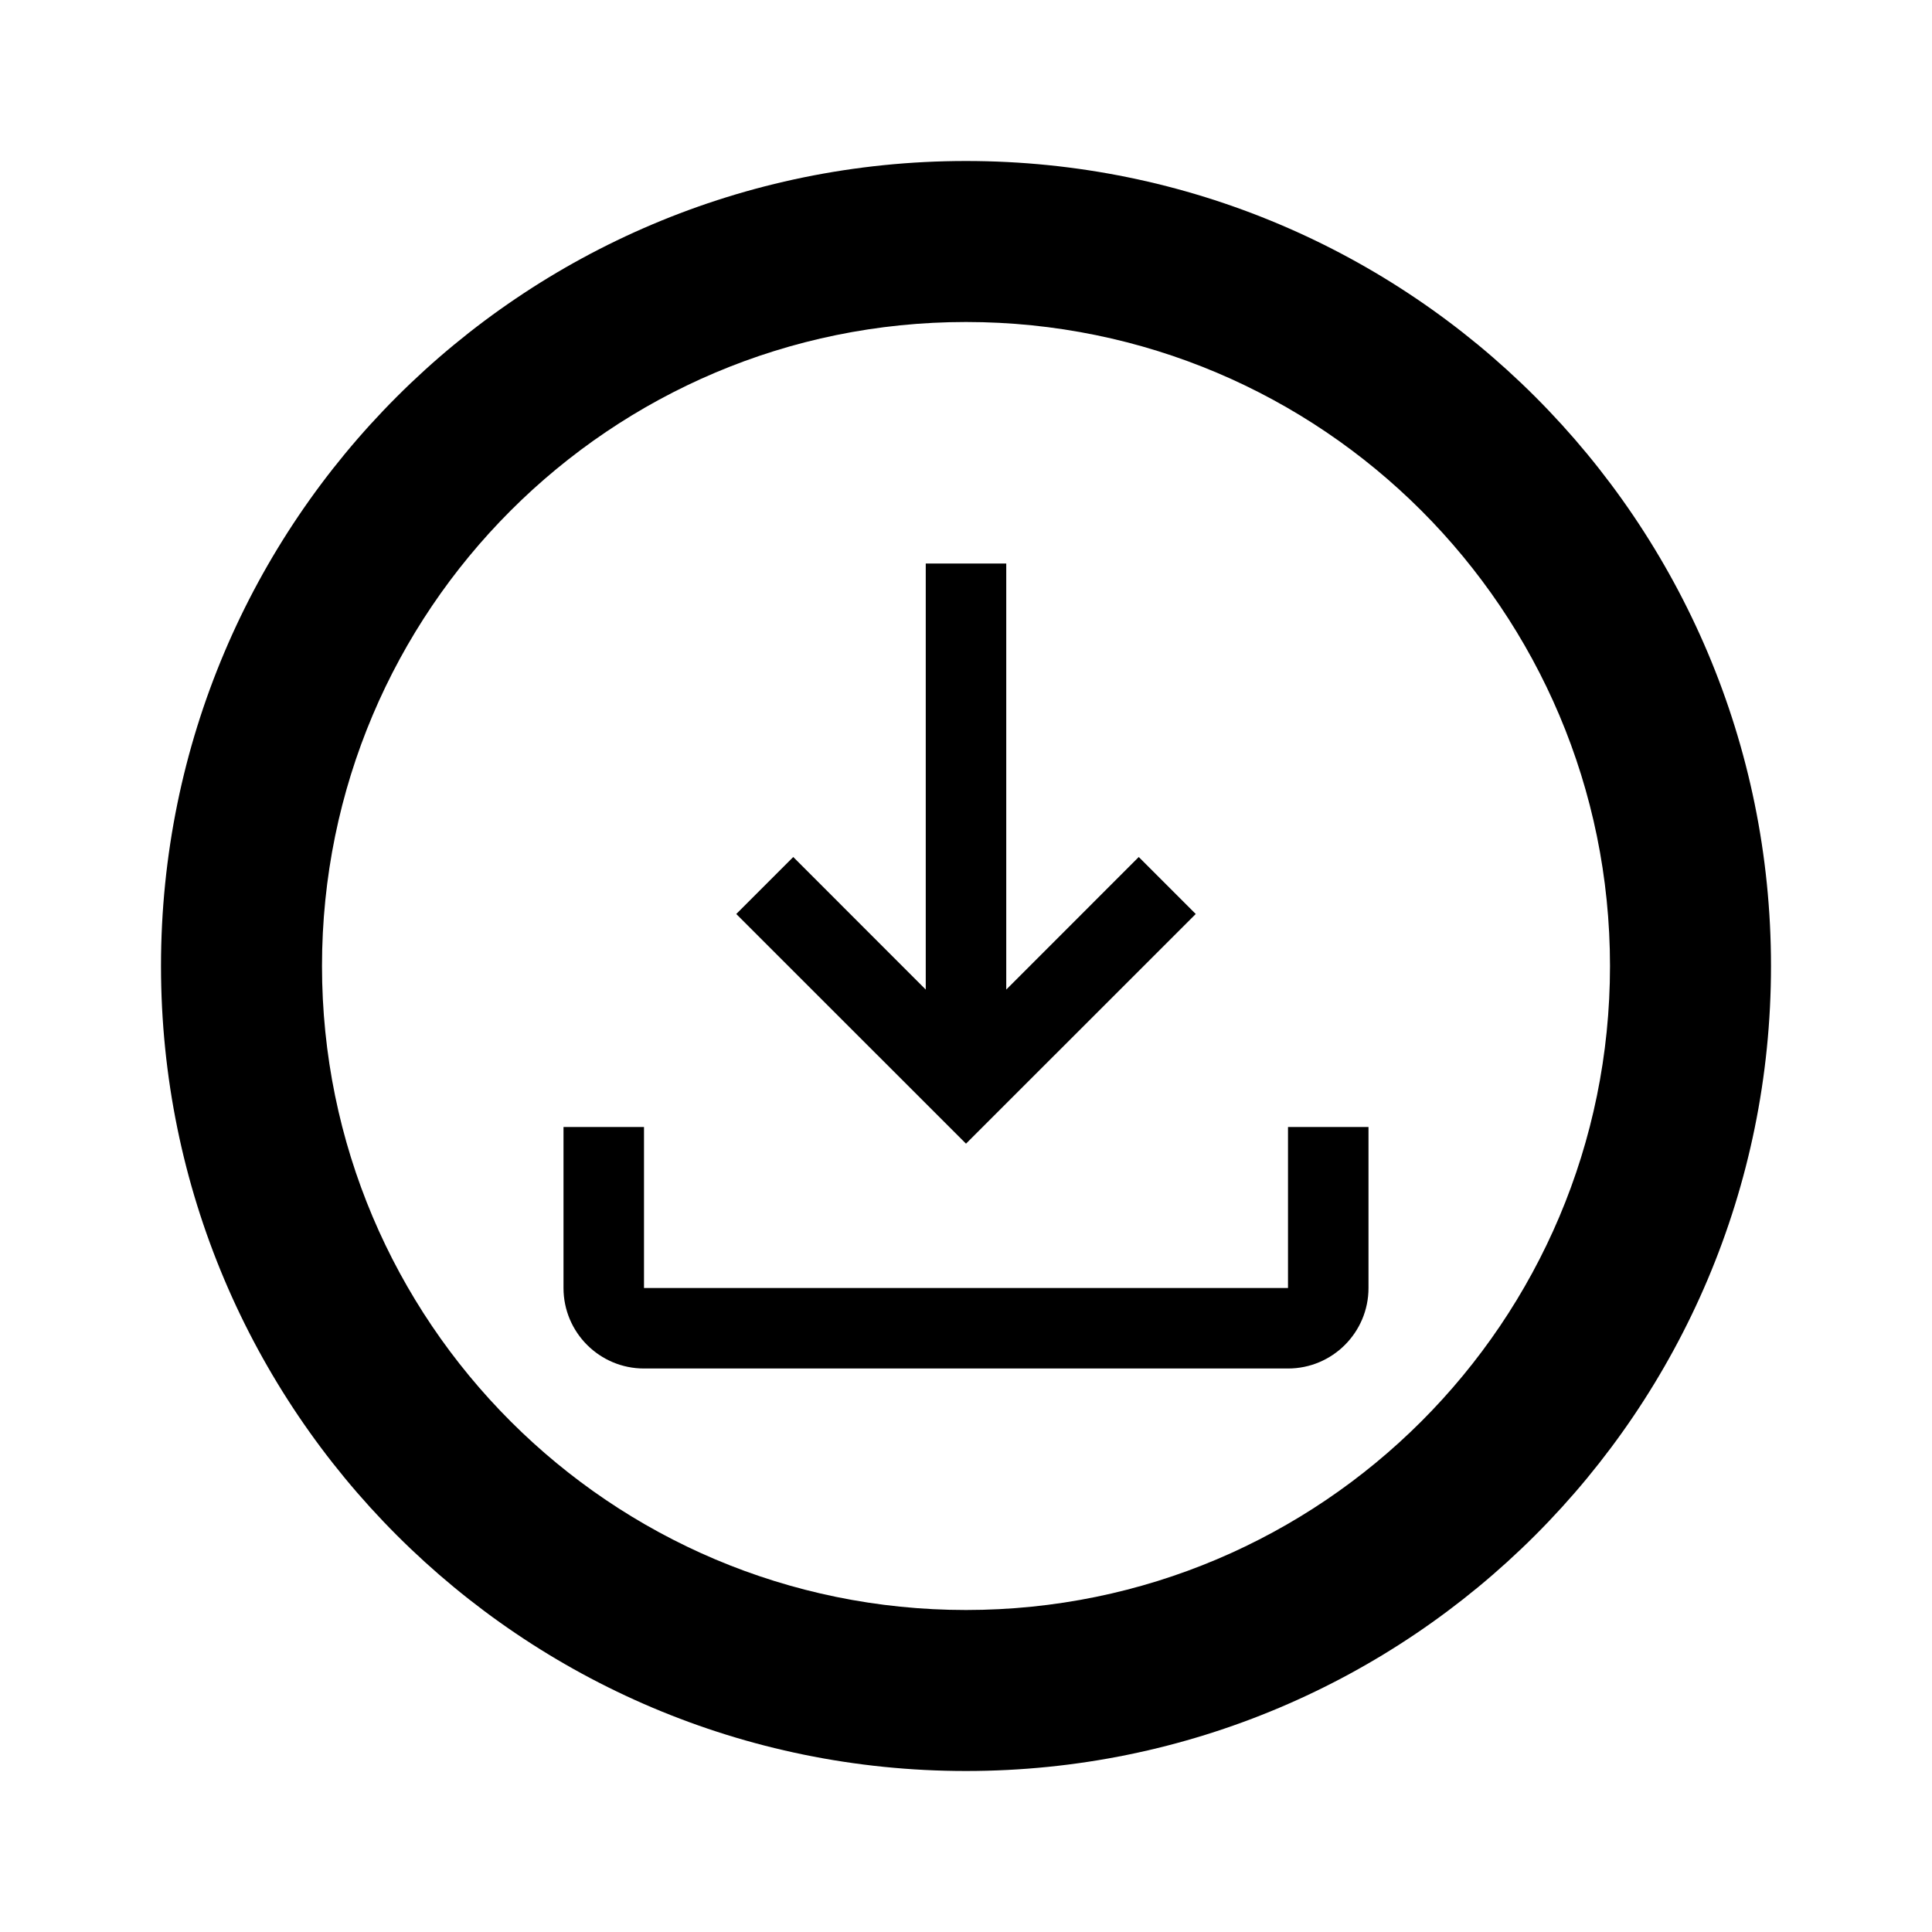 <?xml version="1.0" encoding="utf-8"?>
<svg width="800px" height="800px" viewBox="0 0 24 24" fill="none" xmlns="http://www.w3.org/2000/svg">
<path fill-rule="evenodd" clip-rule="evenodd" d="M17 14V16C17 16.552 16.552 17 16 17H8C7.448 17 7 16.552 7 16V14H8V16H16V14H17ZM12.5 12.293L14.146 10.646L14.854 11.354L12 14.207L9.146 11.354L9.854 10.646L11.5 12.293V7H12.5V12.293Z" fill="#000000"/>
<path fill-rule="evenodd" clip-rule="evenodd" d="M12 22C17.523 22 22 17.523 22 12C22 6.477 17.523 2 12 2C6.477 2 2 6.477 2 12C2 17.523 6.477 22 12 22ZM12 20C16.418 20 20 16.418 20 12C20 7.582 16.418 4 12 4C7.582 4 4 7.582 4 12C4 16.418 7.582 20 12 20Z" fill="#000000"/>
</svg>